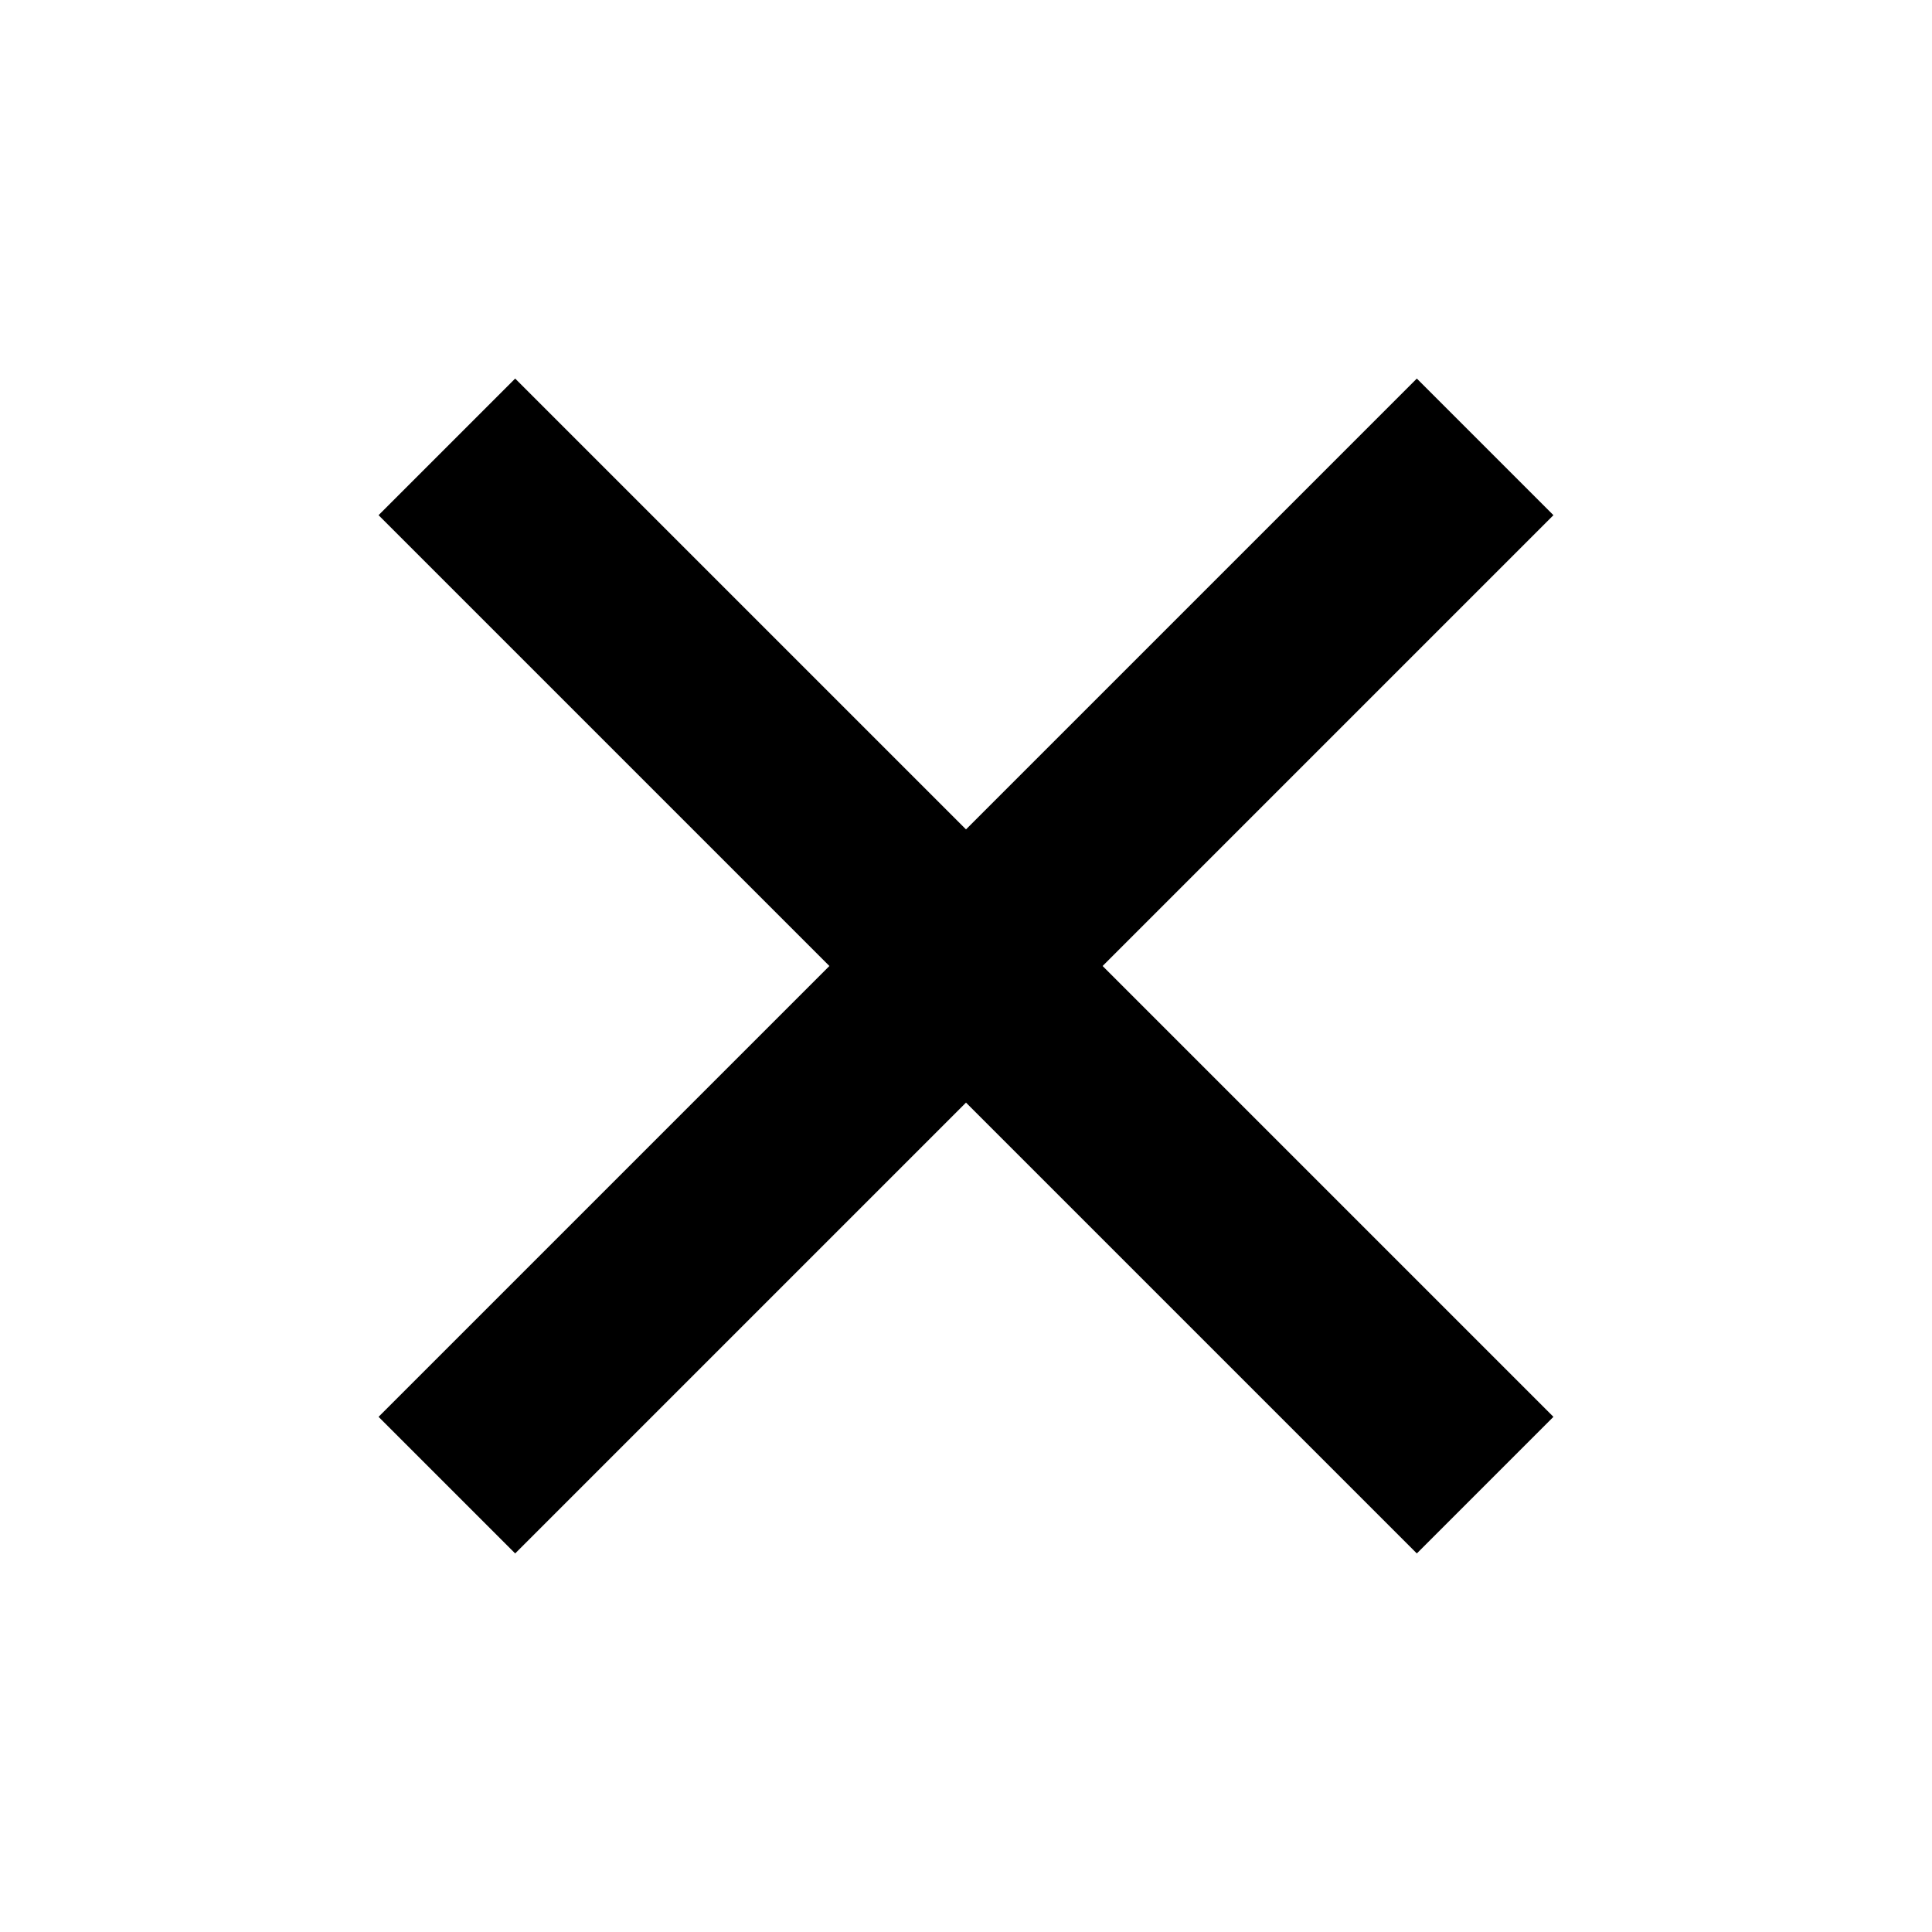 <?xml version="1.0" encoding="UTF-8"?>
<svg width="1200pt" height="1200pt" version="1.1" viewBox="0 0 1200 1200" xmlns="http://www.w3.org/2000/svg">
 <path d="m880.02 235.13-280.02 280.02-280.02-280.02-84.852 84.852 280.02 280.02-280.02 280.02 84.852 84.852 280.02-280.02 280.02 280.02 84.852-84.852-280.02-280.02 280.02-280.02z"/>
</svg>
